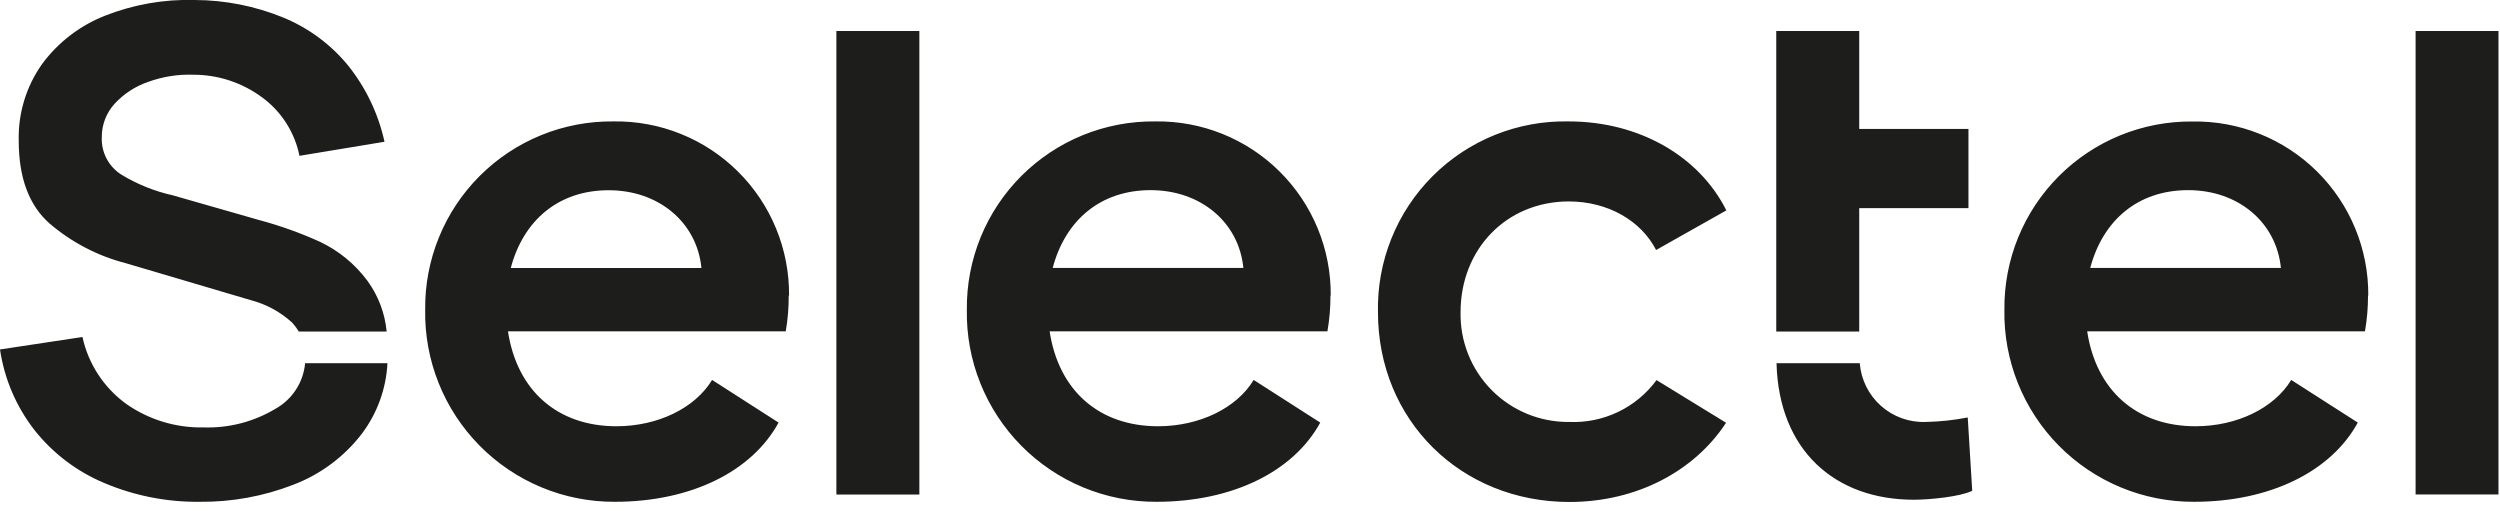 <?xml version="1.0" encoding="UTF-8"?> <svg xmlns="http://www.w3.org/2000/svg" width="279" height="57" viewBox="0 0 279 57" fill="none"> <g clip-path="url(#clip0_114_11)"> <path d="M219.6 46.59L220.1 54.77C218.76 55.44 215.34 55.77 213.58 55.77C204.76 55.77 198.51 50.24 198.26 40.53H207.55C207.693 42.364 208.541 44.071 209.915 45.294C211.288 46.517 213.082 47.161 214.92 47.09C216.491 47.056 218.057 46.889 219.6 46.59ZM93.34 55.19H102.6V3.46H93.34V55.19ZM175.06 22.48C179.48 22.48 183.15 24.65 184.82 27.9L192.66 23.48C189.66 17.48 182.99 13.55 175.06 13.55C172.249 13.492 169.456 14.002 166.848 15.051C164.239 16.099 161.87 17.665 159.882 19.653C157.894 21.64 156.329 24.01 155.28 26.618C154.232 29.226 153.721 32.02 153.78 34.83C153.78 46.93 163.05 56.02 175.14 56.02C182.63 56.02 189.08 52.6 192.63 47.18L184.87 42.42C183.755 43.936 182.284 45.155 180.587 45.969C178.891 46.783 177.02 47.168 175.14 47.09C173.53 47.109 171.933 46.805 170.444 46.194C168.954 45.583 167.603 44.679 166.47 43.535C165.338 42.391 164.447 41.031 163.85 39.535C163.254 38.04 162.965 36.44 163 34.83C163 27.83 168.09 22.48 175.1 22.48M88.06 33C88.082 30.427 87.588 27.875 86.608 25.494C85.629 23.114 84.182 20.954 82.355 19.142C80.527 17.329 78.356 15.901 75.968 14.941C73.58 13.98 71.023 13.508 68.45 13.55C65.684 13.521 62.94 14.044 60.379 15.089C57.818 16.134 55.491 17.68 53.535 19.636C51.579 21.591 50.033 23.918 48.989 26.479C47.944 29.041 47.421 31.784 47.45 34.55C47.399 37.358 47.91 40.147 48.953 42.754C49.995 45.361 51.548 47.733 53.52 49.731C55.492 51.73 57.844 53.313 60.437 54.39C63.03 55.467 65.812 56.014 68.62 56C77.05 56 83.89 52.66 86.89 47.16L79.47 42.4C77.55 45.57 73.38 47.57 68.79 47.57C62.2 47.57 57.69 43.57 56.69 36.98H87.69C87.917 35.659 88.027 34.321 88.02 32.98M57 29.91C58.42 24.57 62.34 21.23 67.93 21.23C73.52 21.23 77.78 24.82 78.28 29.91H57ZM148.51 33C148.532 30.427 148.038 27.875 147.058 25.494C146.078 23.114 144.632 20.954 142.805 19.142C140.977 17.329 138.806 15.901 136.418 14.941C134.03 13.98 131.474 13.508 128.9 13.55C126.134 13.521 123.39 14.044 120.829 15.089C118.268 16.134 115.941 17.68 113.985 19.636C112.029 21.591 110.483 23.918 109.439 26.479C108.394 29.041 107.871 31.784 107.9 34.55C107.848 37.358 108.358 40.148 109.4 42.755C110.442 45.363 111.995 47.736 113.967 49.734C115.94 51.733 118.292 53.317 120.886 54.393C123.479 55.469 126.262 56.016 129.07 56C137.5 56 144.34 52.66 147.34 47.16L139.91 42.4C138 45.57 133.82 47.57 129.24 47.57C122.64 47.57 118.14 43.57 117.14 36.98H148.14C148.37 35.66 148.484 34.321 148.48 32.98M117.48 29.9C118.9 24.56 122.82 21.22 128.41 21.22C134 21.22 138.26 24.81 138.76 29.9H117.48ZM264.3 33C264.32 30.427 263.826 27.876 262.845 25.497C261.865 23.119 260.418 20.96 258.591 19.148C256.764 17.337 254.593 15.909 252.205 14.95C249.818 13.99 247.263 13.518 244.69 13.56C241.924 13.532 239.181 14.056 236.621 15.102C234.06 16.147 231.734 17.693 229.778 19.649C227.823 21.604 226.277 23.93 225.231 26.491C224.186 29.051 223.662 31.795 223.69 34.56C223.641 37.367 224.153 40.155 225.196 42.761C226.239 45.366 227.792 47.737 229.764 49.735C231.736 51.732 234.087 53.315 236.68 54.391C239.272 55.467 242.053 56.014 244.86 56C253.28 56 260.13 52.66 263.13 47.16L255.7 42.4C253.78 45.57 249.61 47.57 245.02 47.57C238.43 47.57 233.93 43.57 232.93 36.98H263.93C264.16 35.66 264.274 34.321 264.27 32.98M233.27 29.9C234.69 24.56 238.61 21.22 244.2 21.22C249.79 21.22 254.04 24.81 254.55 29.9H233.27ZM269.58 55.18H278.84V3.46H269.58V55.18ZM30.76 45.61C28.349 47.06 25.572 47.786 22.76 47.7C19.648 47.772 16.595 46.843 14.05 45.05C11.581 43.244 9.856 40.599 9.2 37.61L0 39C0.485 42.282 1.811 45.383 3.85 48C5.903 50.593 8.579 52.623 11.63 53.9C14.997 55.327 18.623 56.042 22.28 56C25.86 56.038 29.414 55.389 32.75 54.09C35.786 52.934 38.439 50.953 40.41 48.37C42.11 46.096 43.096 43.367 43.24 40.53H34.05C33.956 41.581 33.607 42.592 33.033 43.477C32.46 44.362 31.68 45.095 30.76 45.61ZM207.49 37H198.23V23.23V3.46H207.49V14.39H219.68V23.23H207.49V37ZM41 31.33C39.627 29.479 37.821 27.992 35.74 27C33.541 26 31.264 25.184 28.93 24.56L19.29 21.8C17.256 21.348 15.31 20.564 13.53 19.48C12.831 19.035 12.262 18.413 11.881 17.677C11.5 16.942 11.32 16.118 11.36 15.29C11.355 13.923 11.862 12.603 12.78 11.59C13.813 10.466 15.113 9.619 16.56 9.13C18.177 8.544 19.892 8.276 21.61 8.34C24.353 8.343 27.023 9.223 29.23 10.85C31.396 12.429 32.891 14.763 33.42 17.39L42.91 15.82C42.227 12.705 40.834 9.79 38.84 7.3C36.905 4.943 34.413 3.104 31.59 1.95C28.469 0.675 25.131 0.013 21.76 0C18.322 -0.102 14.899 0.497 11.7 1.76C8.908 2.862 6.483 4.726 4.7 7.14C2.928 9.637 2.012 12.64 2.09 15.7C2.09 19.84 3.237 22.92 5.53 24.94C7.997 27.052 10.915 28.571 14.06 29.38L28 33.5C29.714 33.948 31.293 34.806 32.6 36C32.881 36.307 33.13 36.642 33.34 37H43.15C42.959 34.951 42.216 32.991 41 31.33Z" fill="#1D1D1B"></path> </g> <defs> <clipPath id="clip0_114_11"> <rect width="278.83" height="56.02" fill="white"></rect> </clipPath> </defs> </svg> 
